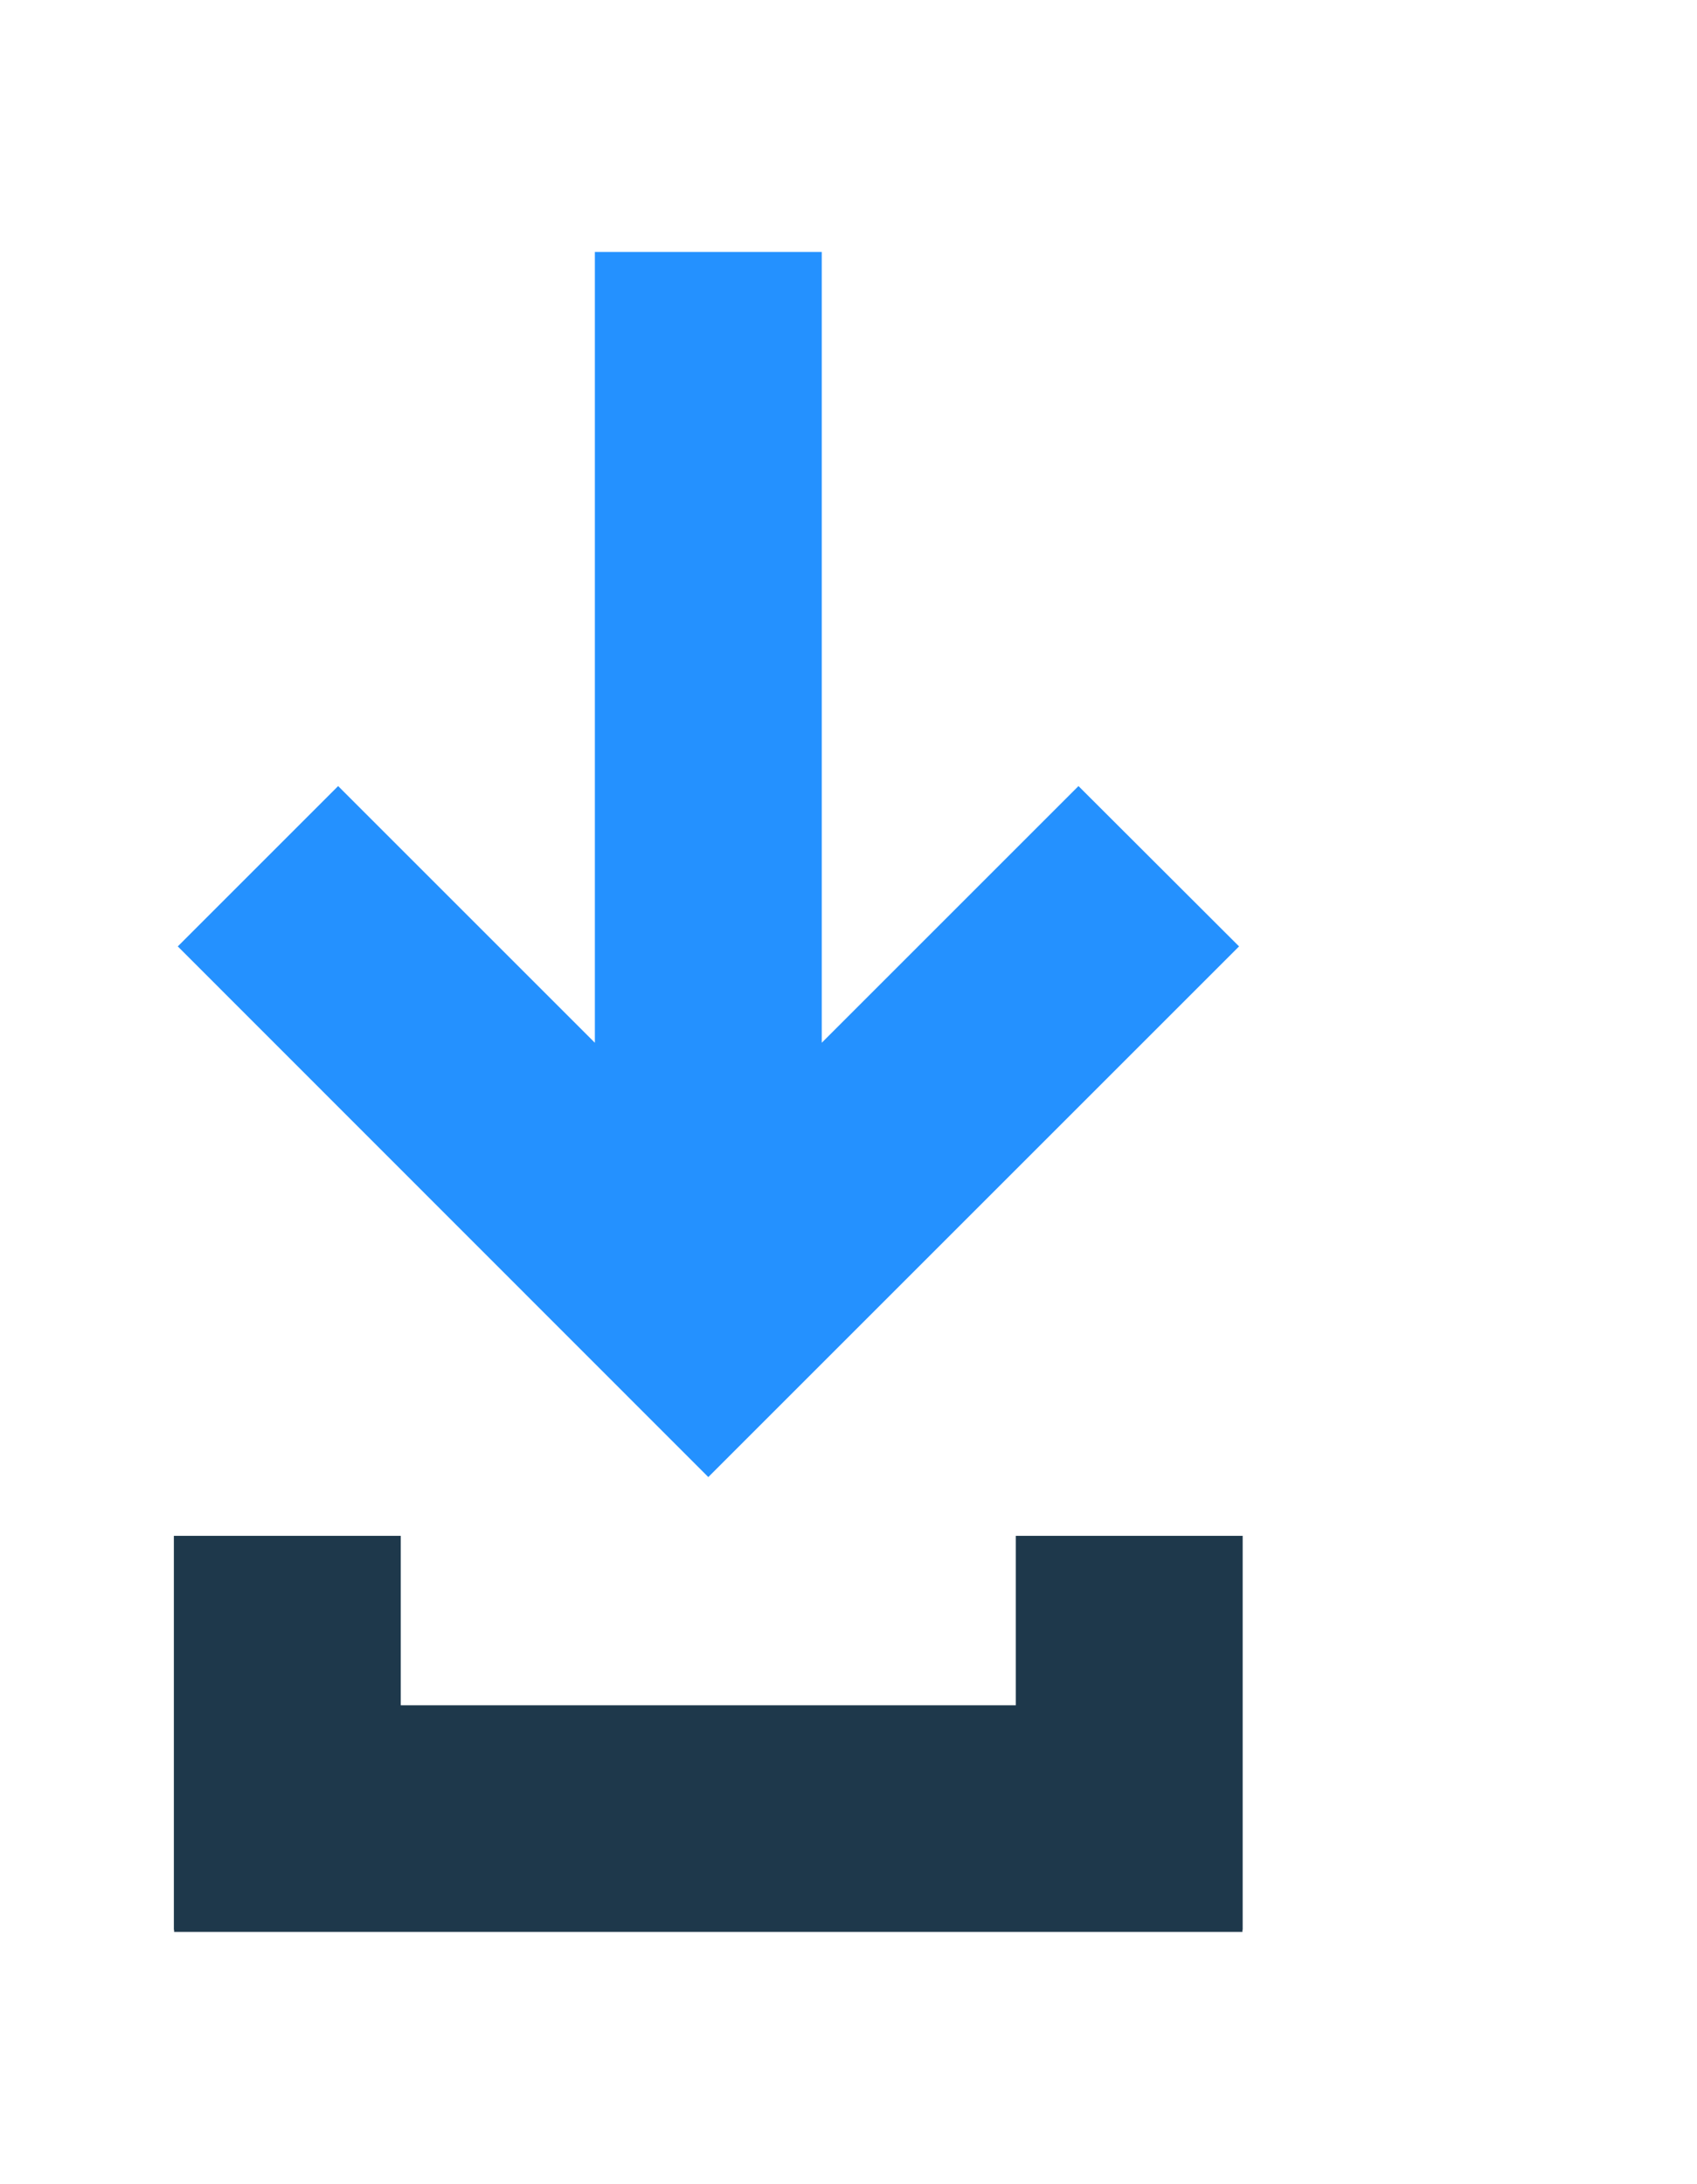 <svg width="101" height="130" viewBox="0 0 101 130" fill="none" xmlns="http://www.w3.org/2000/svg">
<path d="M73.745 56.337L42.156 87.926L10.581 56.337L20.125 46.792L35.405 62.072V15H48.908V62.072L64.187 46.792L73.745 56.337Z" fill="#2491FF"/>
<path d="M73.96 91.424H60.457V101.511H23.852V91.424H10.348V114.878H10.362V115.001H73.947V114.878H73.96V91.424Z" fill="#1E384B"/>
</svg>
